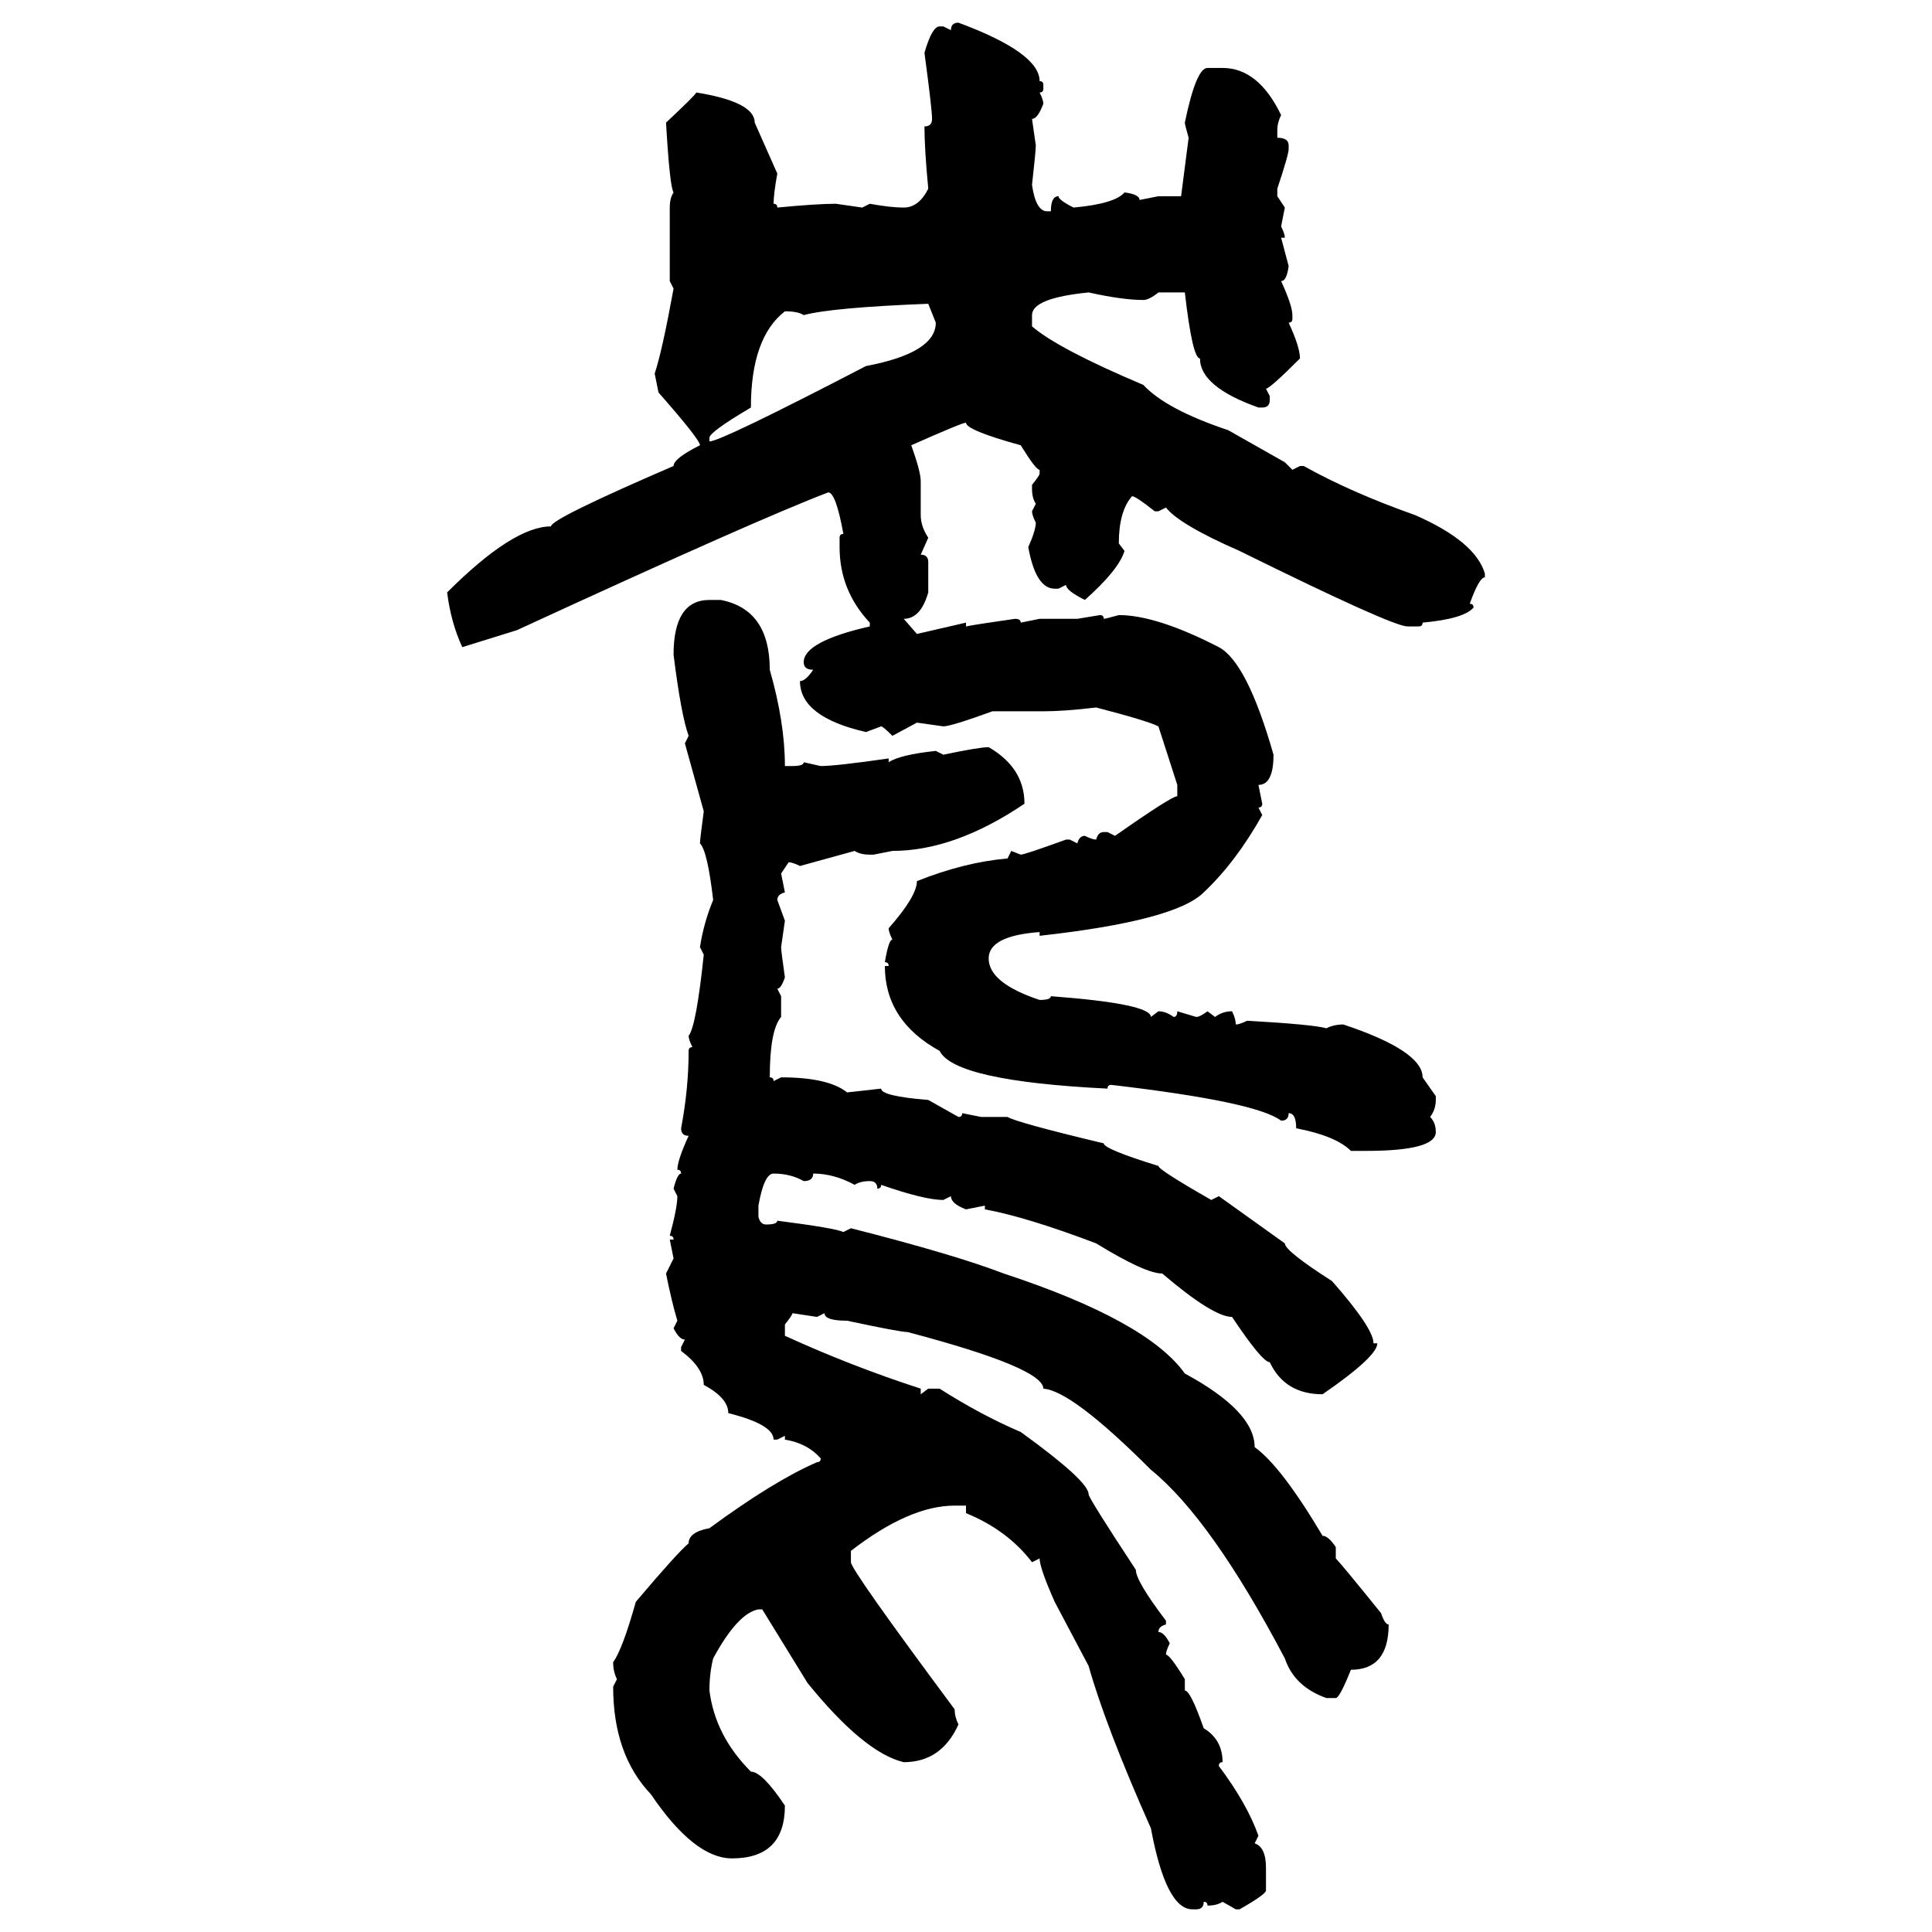 <svg xmlns="http://www.w3.org/2000/svg" xmlns:xlink="http://www.w3.org/1999/xlink" width="300" height="300"><path d="M148.83 3.52L148.83 3.52Q161.43 8.20 161.43 12.60L161.43 12.60Q162.01 12.60 162.01 13.18L162.01 13.18L162.01 13.77Q162.01 14.36 161.43 14.36L161.43 14.36Q162.01 15.53 162.01 16.11L162.01 16.11Q161.13 18.46 160.25 18.46L160.25 18.46L160.84 22.56Q160.84 23.44 160.25 28.71L160.25 28.71Q160.84 32.81 162.60 32.81L162.60 32.81L163.18 32.81Q163.18 30.47 164.36 30.47L164.36 30.47Q164.36 31.05 166.70 32.23L166.70 32.23Q173.14 31.64 174.61 29.88L174.61 29.88Q176.95 30.18 176.95 31.05L176.95 31.05L179.88 30.47L183.40 30.47L184.57 21.39Q183.98 19.34 183.98 19.04L183.98 19.04Q185.74 10.55 187.50 10.55L187.50 10.55L189.84 10.55Q195.41 10.55 198.93 17.87L198.93 17.87Q198.34 19.04 198.34 20.21L198.34 20.21L198.34 21.39Q200.10 21.39 200.10 22.56L200.10 22.56L200.10 23.14Q200.10 24.02 198.34 29.30L198.34 29.30L198.34 30.47L199.51 32.23L198.93 35.16Q199.51 36.33 199.51 36.91L199.51 36.91L198.93 36.91L200.10 41.31Q199.80 43.65 198.93 43.65L198.93 43.65Q200.68 47.46 200.68 48.93L200.68 48.93L200.68 49.51Q200.68 50.10 200.10 50.10L200.10 50.10Q201.86 53.91 201.86 55.66L201.86 55.66Q197.17 60.35 196.58 60.35L196.58 60.35L197.17 61.52L197.17 62.11Q197.17 63.28 196.00 63.28L196.00 63.28L195.41 63.28Q186.33 60.06 186.33 55.66L186.33 55.66Q185.16 55.66 183.98 45.41L183.98 45.41L179.88 45.41Q178.42 46.58 177.54 46.58L177.54 46.58Q174.32 46.58 169.04 45.41L169.04 45.41Q160.25 46.29 160.25 48.93L160.25 48.93L160.25 50.68Q164.36 54.20 177.54 59.77L177.54 59.77Q181.05 63.57 190.72 66.80L190.72 66.80L199.51 71.78L200.68 72.95L201.86 72.36L202.44 72.36Q209.77 76.46 219.73 79.98L219.73 79.98Q229.10 84.08 230.57 89.06L230.57 89.06L230.57 89.65Q229.69 89.65 228.22 93.75L228.22 93.75Q228.81 93.75 228.81 94.34L228.81 94.34Q227.34 96.09 220.90 96.68L220.90 96.68Q220.90 97.27 220.31 97.27L220.31 97.27L218.55 97.27Q216.21 97.27 192.48 85.55L192.48 85.55Q183.11 81.45 181.05 78.81L181.05 78.81L179.88 79.39L179.30 79.39Q176.37 77.05 175.78 77.05L175.78 77.05Q173.73 79.39 173.73 84.38L173.73 84.38L174.61 85.55Q173.73 88.48 168.46 93.16L168.46 93.16Q165.53 91.70 165.53 90.82L165.53 90.82L164.36 91.41L163.77 91.41Q160.84 91.41 159.67 84.96L159.67 84.96Q160.84 82.32 160.84 81.15L160.84 81.15Q160.25 79.98 160.25 79.39L160.25 79.39L160.84 78.22Q160.25 77.34 160.25 75.88L160.25 75.88L160.25 75.29Q161.43 73.83 161.43 73.54L161.43 73.54L161.43 72.95Q160.84 72.95 158.50 69.14L158.50 69.14Q150 66.80 150 65.63L150 65.63Q149.41 65.63 141.50 69.14L141.50 69.14Q142.97 73.24 142.97 74.71L142.97 74.71L142.97 79.98Q142.97 81.74 144.14 83.50L144.14 83.50L142.97 86.13Q144.14 86.13 144.14 87.30L144.14 87.30L144.14 91.99Q142.97 96.09 140.33 96.09L140.33 96.09L142.38 98.44L150 96.68L150 97.27Q151.46 96.97 157.62 96.09L157.62 96.09Q158.50 96.09 158.50 96.68L158.50 96.68L161.43 96.09L167.29 96.09L170.80 95.51Q171.39 95.51 171.39 96.09L171.39 96.09Q171.68 96.09 173.73 95.51L173.73 95.51Q179.59 95.51 189.26 100.49L189.26 100.49Q193.65 102.83 197.75 117.19L197.75 117.19Q197.75 121.88 195.41 121.88L195.41 121.88L196.00 124.80Q196.00 125.39 195.41 125.39L195.41 125.39L196.00 126.56Q191.89 133.89 186.91 138.57L186.91 138.57Q182.52 142.97 161.43 145.31L161.43 145.31L161.43 144.73Q153.52 145.31 153.52 148.83L153.52 148.83Q153.52 152.64 161.43 155.27L161.43 155.27Q163.18 155.27 163.18 154.69L163.18 154.69Q178.71 155.86 178.71 157.91L178.71 157.91L179.88 157.03Q181.05 157.03 182.23 157.91L182.23 157.91Q182.81 157.91 182.81 157.03L182.81 157.03L185.74 157.91Q186.33 157.91 187.50 157.03L187.50 157.03L188.67 157.91Q189.84 157.03 191.31 157.03L191.31 157.03Q191.89 158.20 191.89 159.08L191.89 159.08Q192.48 159.08 193.65 158.50L193.65 158.50Q203.91 159.08 205.96 159.67L205.96 159.67Q207.13 159.08 208.59 159.08L208.59 159.08Q220.90 163.18 220.90 167.29L220.90 167.29L222.95 170.21L222.95 170.80Q222.95 172.27 222.07 173.44L222.07 173.44Q222.95 174.32 222.95 175.78L222.95 175.78Q222.95 178.71 212.11 178.71L212.11 178.71L209.77 178.71Q207.42 176.37 201.27 175.20L201.27 175.20Q201.27 172.85 200.10 172.85L200.10 172.85Q200.10 174.02 198.93 174.02L198.93 174.02Q195.12 171.09 172.56 168.46L172.56 168.46Q171.97 168.46 171.97 169.04L171.97 169.04Q148.24 167.87 145.90 163.18L145.90 163.18Q137.40 158.50 137.40 150L137.40 150L137.99 150Q137.99 149.41 137.40 149.41L137.40 149.41Q137.99 145.90 138.57 145.90L138.57 145.90Q137.99 144.73 137.99 144.14L137.99 144.14Q142.38 139.16 142.38 136.82L142.38 136.82Q149.71 133.89 156.45 133.30L156.45 133.30L157.03 132.13L158.50 132.71Q159.08 132.71 165.53 130.37L165.53 130.37L166.11 130.37L167.29 130.96Q167.58 129.79 168.46 129.79L168.46 129.79Q169.63 130.37 170.21 130.37L170.21 130.37Q170.51 129.20 171.39 129.20L171.39 129.20L171.97 129.20L173.14 129.79Q181.93 123.63 182.81 123.63L182.81 123.63L182.81 121.88L179.88 112.79Q178.13 111.91 170.21 109.86L170.21 109.86Q165.23 110.45 162.01 110.45L162.01 110.45L154.10 110.45Q147.66 112.79 146.48 112.79L146.48 112.79L142.38 112.21L138.57 114.26Q137.11 112.79 136.82 112.79L136.82 112.79L134.47 113.67Q124.22 111.33 124.22 105.76L124.22 105.76Q125.10 105.76 126.27 104.00L126.27 104.00Q124.80 104.00 124.80 102.83L124.80 102.83Q124.80 99.61 135.06 97.27L135.06 97.27L135.06 96.68Q130.37 91.70 130.37 84.96L130.37 84.96L130.37 83.50Q130.37 82.91 130.96 82.91L130.96 82.91Q129.79 76.46 128.61 76.46L128.61 76.46Q117.77 80.57 80.27 97.85L80.27 97.85L71.78 100.49Q70.02 96.68 69.43 91.99L69.43 91.99Q79.69 81.74 85.55 81.74L85.55 81.74Q85.55 80.57 104.59 72.36L104.59 72.36Q104.59 71.19 108.69 69.14L108.69 69.14Q108.69 68.26 102.25 60.94L102.25 60.94L101.66 58.01Q102.83 54.49 104.59 44.82L104.59 44.82L104.00 43.65L104.00 32.23Q104.00 30.76 104.59 29.88L104.59 29.88Q104.00 29.00 103.42 19.04L103.42 19.04Q108.11 14.65 108.11 14.36L108.11 14.36Q117.19 15.82 117.19 19.04L117.19 19.04L120.70 26.95Q120.12 30.18 120.12 31.64L120.12 31.64Q120.70 31.64 120.70 32.23L120.70 32.23Q126.86 31.64 129.79 31.64L129.79 31.64L133.89 32.23L135.06 31.64Q138.28 32.23 140.33 32.23L140.33 32.23Q142.68 32.23 144.14 29.30L144.14 29.30Q143.55 23.14 143.55 19.63L143.55 19.63Q144.73 19.63 144.73 18.46L144.73 18.46Q144.73 16.99 143.55 8.20L143.55 8.20Q144.73 4.10 145.90 4.10L145.90 4.10L146.48 4.10L147.66 4.69Q147.66 3.52 148.83 3.52ZM124.80 48.93L124.80 48.93Q123.93 48.34 121.88 48.34L121.88 48.34Q116.60 52.44 116.60 63.28L116.60 63.28Q110.16 67.09 110.16 67.97L110.16 67.97L110.16 68.55Q111.91 68.55 134.47 56.84L134.47 56.84Q145.31 54.79 145.31 50.10L145.31 50.10L144.14 47.17Q129.20 47.75 124.80 48.93ZM110.16 93.16L111.91 93.16Q119.53 94.63 119.53 104.00L119.53 104.00Q121.88 112.21 121.88 118.95L121.88 118.95L123.05 118.95Q124.80 118.95 124.80 118.36L124.80 118.36L127.44 118.95Q129.79 118.95 137.99 117.77L137.99 117.77L137.99 118.36Q139.75 117.19 145.31 116.60L145.31 116.60L146.48 117.19Q152.05 116.02 153.52 116.02L153.52 116.02Q159.08 119.24 159.08 124.80L159.08 124.80Q148.24 132.13 138.57 132.13L138.57 132.13L135.64 132.71L135.06 132.71Q133.59 132.71 132.71 132.13L132.71 132.13L124.22 134.47Q123.05 133.89 122.46 133.89L122.46 133.89L121.29 135.64L121.88 138.57Q120.70 138.87 120.70 139.75L120.70 139.75L121.88 142.97L121.29 147.07Q121.29 147.66 121.88 151.76L121.88 151.76Q121.29 153.52 120.70 153.52L120.70 153.52L121.29 154.69L121.29 157.91Q119.53 159.96 119.53 167.29L119.53 167.29Q120.12 167.29 120.12 167.87L120.12 167.87L121.29 167.29Q128.61 167.29 131.54 169.63L131.54 169.63L136.82 169.04Q136.82 170.21 144.14 170.80L144.14 170.80L148.83 173.44Q149.41 173.44 149.41 172.85L149.41 172.85L152.34 173.44L156.45 173.44Q157.91 174.32 171.39 177.54L171.39 177.54Q171.39 178.42 179.88 181.05L179.88 181.05Q179.88 181.64 188.09 186.33L188.09 186.33L189.26 185.74L199.51 193.07Q199.51 194.24 206.84 198.93L206.84 198.93Q213.28 206.25 213.28 208.59L213.28 208.59L213.87 208.59Q213.87 210.64 205.37 216.50L205.37 216.50Q199.51 216.50 197.17 211.52L197.17 211.52Q196.00 211.52 191.31 204.49L191.31 204.49Q188.38 204.49 180.47 197.75L180.47 197.75Q177.83 197.75 170.21 193.07L170.21 193.07Q159.38 188.96 152.93 187.79L152.93 187.79L152.93 187.21L150 187.79Q147.66 186.91 147.66 185.74L147.66 185.74L146.48 186.33Q143.55 186.33 136.82 183.98L136.82 183.98Q136.82 184.57 136.23 184.57L136.23 184.57Q136.23 183.40 135.06 183.40L135.06 183.40Q133.59 183.40 132.71 183.98L132.71 183.98Q129.49 182.23 126.27 182.23L126.27 182.23Q126.27 183.40 124.80 183.40L124.80 183.40Q122.75 182.23 120.12 182.23L120.12 182.23Q118.65 182.23 117.77 187.21L117.77 187.21L117.77 188.96Q118.07 190.14 118.95 190.14L118.95 190.14Q120.70 190.14 120.70 189.55L120.70 189.55Q129.79 190.72 130.96 191.31L130.96 191.31L132.13 190.72Q148.24 194.82 155.86 197.75L155.86 197.75Q178.13 205.08 183.98 213.28L183.98 213.28Q194.82 219.14 194.82 224.71L194.82 224.71Q198.93 227.64 205.37 238.48L205.37 238.48Q206.25 238.48 207.42 240.23L207.42 240.23L207.42 241.99Q208.30 242.87 214.45 250.49L214.45 250.49Q215.04 252.25 215.63 252.25L215.63 252.25Q215.63 259.28 209.77 259.28L209.77 259.28Q208.01 263.67 207.42 263.67L207.42 263.67L205.96 263.67Q200.98 261.91 199.51 257.52L199.51 257.52Q188.09 235.84 178.71 228.22L178.71 228.22Q166.41 215.92 162.01 215.63L162.01 215.63Q162.01 212.40 140.92 206.84L140.92 206.84Q139.75 206.84 131.54 205.08L131.54 205.08Q128.03 205.08 128.03 203.91L128.03 203.91L126.86 204.49L123.05 203.91Q123.05 204.20 121.88 205.66L121.88 205.66L121.88 207.42Q132.13 212.11 142.97 215.63L142.97 215.63L142.97 216.50L144.14 215.63L145.90 215.63Q152.34 219.73 158.50 222.36L158.50 222.36Q169.04 229.98 169.04 232.03L169.04 232.03Q169.04 232.62 176.37 243.75L176.37 243.75Q176.37 245.51 181.05 251.66L181.05 251.66L181.05 252.25Q179.88 252.54 179.88 253.42L179.88 253.42Q180.76 253.42 181.64 255.18L181.64 255.18Q181.05 256.35 181.05 256.93L181.05 256.93Q181.64 256.93 183.98 260.74L183.98 260.74L183.98 262.50Q184.86 262.50 186.91 268.36L186.91 268.36Q189.84 270.12 189.84 273.63L189.84 273.63Q189.26 273.63 189.26 274.22L189.26 274.22Q193.65 280.08 195.41 285.06L195.41 285.06L194.82 286.23Q196.58 286.82 196.58 290.04L196.58 290.04L196.58 293.55Q196.58 294.14 192.48 296.48L192.48 296.48L191.89 296.48L189.84 295.31Q188.96 295.90 187.50 295.90L187.50 295.90Q187.50 295.31 186.91 295.31L186.91 295.31Q186.91 296.48 185.74 296.48L185.74 296.48L185.16 296.48Q181.05 296.48 178.71 283.89L178.71 283.89Q171.68 268.07 169.04 258.69L169.04 258.69L163.77 248.73Q161.43 243.46 161.43 241.99L161.43 241.99L160.25 242.58Q156.45 237.60 150 234.96L150 234.96L150 233.79L148.24 233.79Q141.21 233.79 132.13 240.82L132.13 240.82L132.13 242.58Q132.13 243.75 148.24 265.43L148.24 265.43Q148.24 266.60 148.83 267.77L148.83 267.77Q146.19 273.63 140.33 273.63L140.33 273.63Q134.18 272.17 125.39 261.33L125.39 261.33L118.36 249.90L117.77 249.90Q114.55 250.49 110.74 257.52L110.74 257.52Q110.16 259.86 110.16 262.50L110.16 262.50Q111.04 269.53 116.60 275.10L116.60 275.10Q118.36 275.10 121.88 280.37L121.88 280.37Q121.88 288.57 113.67 288.57L113.67 288.57Q107.81 288.57 101.07 278.61L101.07 278.61Q95.21 272.46 95.21 261.91L95.21 261.91L95.80 260.74Q95.21 259.57 95.21 258.11L95.21 258.11Q96.68 256.05 98.73 248.73L98.73 248.73Q105.18 241.11 106.93 239.65L106.93 239.65Q106.93 237.89 110.16 237.30L110.16 237.30Q120.12 229.98 126.86 227.05L126.86 227.05Q127.44 227.05 127.44 226.46L127.44 226.46Q125.39 224.12 121.88 223.54L121.88 223.54L121.88 222.95L120.70 223.54L120.12 223.54Q120.12 221.19 113.09 219.43L113.09 219.43Q113.09 217.09 109.28 215.04L109.28 215.04Q109.28 212.40 105.76 209.77L105.76 209.77L105.76 209.18L106.35 208.01Q105.47 208.01 104.59 206.25L104.59 206.25L105.18 205.08Q104.30 202.15 103.42 197.75L103.42 197.75L104.59 195.41L104.00 192.48L104.59 192.48Q104.59 191.89 104.00 191.89L104.00 191.89Q105.18 187.50 105.18 185.74L105.18 185.74L104.59 184.57Q105.18 182.23 105.76 182.23L105.76 182.23Q105.76 181.64 105.18 181.64L105.18 181.64Q105.18 180.18 106.93 176.37L106.93 176.37Q105.76 176.37 105.76 175.20L105.76 175.20Q106.93 169.04 106.93 163.18L106.93 163.18Q106.93 162.60 107.52 162.60L107.52 162.60Q106.93 161.43 106.93 160.84L106.93 160.84Q108.11 159.38 109.28 148.24L109.28 148.24L108.69 147.07Q109.28 143.26 110.74 139.75L110.74 139.75Q109.86 132.13 108.69 130.96L108.69 130.96Q108.69 130.37 109.28 125.98L109.28 125.98L106.35 115.43L106.93 114.26Q105.76 111.04 104.59 101.66L104.59 101.66Q104.59 93.16 110.16 93.16L110.16 93.16Z"/></svg>